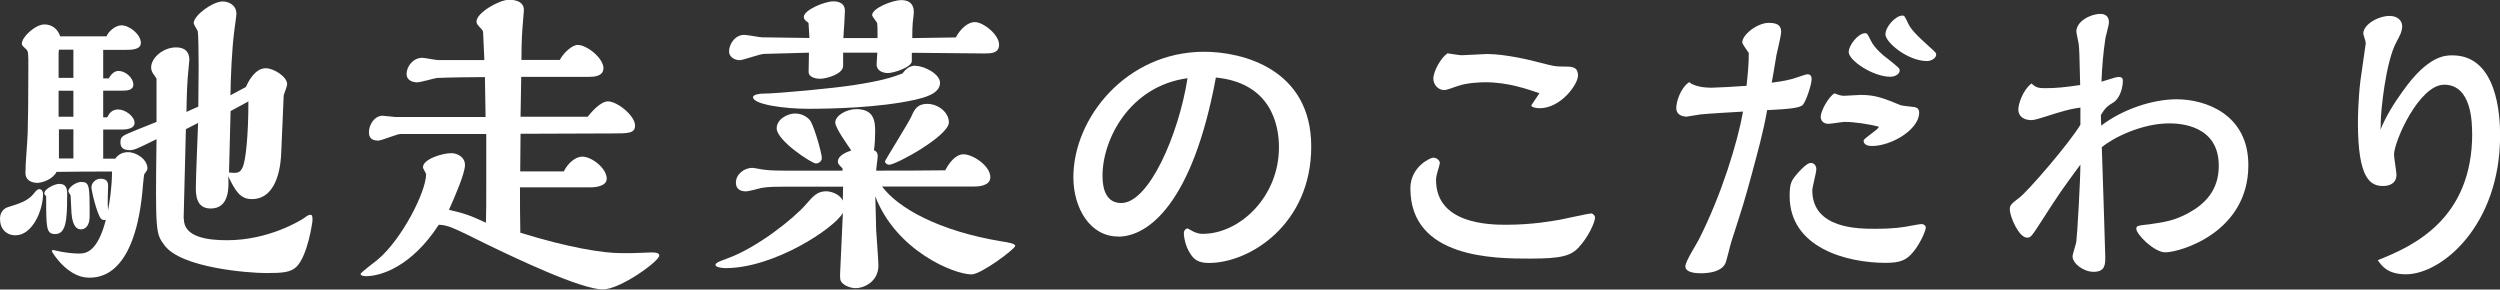 <?xml version="1.0" encoding="UTF-8"?>
<svg id="_レイヤー_2" data-name="レイヤー 2" xmlns="http://www.w3.org/2000/svg" viewBox="0 0 223.13 25.84">
  <rect x="0" y="0" width="223.13" height="25.84" fill="#333333" stroke="none"/>
  <defs>
    <style>
      .cls-1 {
        fill: #fff;
      }
    </style>
  </defs>
  <g id="txt">
    <g>
      <path class="cls-1" d="m1.37,21c-.81,0-1.37-.59-1.37-1.46s.67-1.04.73-1.06c.9-.28,1.74-.53,2.24-1.15.2-.25.36-.45.53-.45.2,0,.34.17.34.45,0,1.4-.92,3.67-2.46,3.67Zm8.93-6.86c.28-.39.7-.56,1.12-.56.76,0,1.74.64,1.74,1.46,0,.14-.11.28-.28.5-.03.06-.08.59-.11.87-.62,8.37-4,8.37-4.84,8.37-1.93,0-3.3-2.3-3.3-2.35,0-.11.03-.11.17-.11.06,0,.08.03.11.03.81.2,1.65.28,2.13.28.59,0,1.65-.08,2.41-3.02-.06.03-.25.08-.42-.08-.36-.34-.87-2.52-.87-2.8,0-.45.42-.78.81-.78.7,0,.7.45.67.9,0,.42-.06,1.15,0,1.93.14-.76.34-1.93.36-3.47-1.32,0-3.56,0-4.96.03-.28.62-1.23.98-1.71.98-.53,0-1.06-.25-1.06-.87,0-.98.17-2.58.2-3.58.03-1.43.06-2.49.06-5.88,0-1.29,0-1.43-.22-1.62-.31-.28-.36-.34-.36-.48,0-.59,1.2-1.71,2.02-1.71.67,0,1.2.42,1.4,1.06h4.14c.17-.45.81-.98,1.32-.98.73,0,1.74.81,1.74,1.57,0,.62-.87.62-1.4.62h-1.96v2.55h.5c.22-.42.53-.67.87-.67.59,0,1.32.59,1.32,1.23,0,.5-.59.53-.98.53h-1.71v2.38h.36c.14-.25.34-.7.98-.7s1.46.62,1.46,1.2-.9.59-1.09.59h-1.71v2.6h1.12Zm-4.31,3.42c0,1.99-.08,3.33-1.06,3.33-.81,0-.81-.53-.81-3.36,0-.03-.17-.2-.17-.25,0-.45.98-.87,1.32-.87.73,0,.73.53.73,1.15Zm.56-10.61v-2.52h-1.29s-.03.25-.03.28v2.24h1.32Zm0,3.47v-2.32h-1.32v2.32h1.32Zm0,3.72v-2.6h-1.29v2.6h1.29Zm-.25,3.3c-.03-.06-.2-.31-.2-.36,0-.39.73-.84,1.12-.84.78,0,.78.28.78,3.08,0,.73-.31,1.15-.78,1.15-.7,0-.81-1.06-.84-1.46l-.08-1.57Zm10.11,2.07c-.03,1.68,2.16,1.93,3.86,1.93,3.7,0,6.52-1.74,6.89-1.99.25-.2.39-.28.56-.28s.17.25.17.5c0,.14-.42,3.14-1.43,4.14-.53.5-1.2.56-2.72.56s-7.59-.45-9.07-2.49c-.76-1.04-.81-1.06-.7-9.46-1.82.9-2.02.98-2.38.98-.62,0-.84-.25-.84-.7,0-.53.2-.59,1.2-1.01l2.02-.81v-3.86c-.03-.08-.28-.42-.34-.5-.11-.22-.14-.36-.14-.5,0-.87,1.09-1.79,2.21-1.79s1.2.76,1.2,1.12c0,.08-.03.36-.06.64-.14,1.29-.17,2.38-.2,4l1.06-.48.03-3.64c0-1.2-.03-2.91-.08-3.08-.03-.11-.36-.59-.36-.73,0-.7,1.71-1.93,2.58-1.93.56,0,1.23.34,1.23,1.09,0,.2-.14,1.15-.17,1.37-.25,1.88-.34,4.4-.36,5.91l1.37-.73c.2-.42.78-1.68,1.79-1.68.67,0,1.9.73,1.9,1.43,0,.17-.28.84-.31,1.01l-.22,5.12c-.03.64-.17,4.12-2.63,4.12-1.01,0-1.46-.7-2.1-2.04.06.92.14,2.88-1.57,2.88-1.32,0-1.32-1.29-1.32-1.9,0-.81.17-4.84.2-5.74l-1.09.56-.2,7.98Zm4.17-9.6c-.06,2.27-.08,3.16-.14,5.49.7.06.98.08,1.23-.5.25-.56.5-2.69.5-5.85l-1.6.87Z"/>
      <path class="cls-1" d="m46.41,16.77c0,1.2,0,2.69.03,4,4.31,1.34,7.42,1.82,8.9,1.82h1.09c.28,0,1.6-.06,1.71-.06.28,0,.7,0,.7.28,0,.5-3.47,3.02-5.04,3.02-1.93,0-7.7-2.74-10.36-4.03-3.11-1.54-3.47-1.71-4.28-1.74-2.41,3.72-5.15,4.59-6.5,4.59-.14,0-.48-.03-.48-.2,0-.11,1.26-1.06,1.51-1.26,2.18-1.82,4.34-6.08,4.34-7.64,0-.08-.28-.5-.28-.62,0-.73,1.74-1.26,2.52-1.26.5,0,1.23.31,1.23,1.06s-.92,2.86-1.43,4c1.32.31,1.74.42,3.3,1.15.03-1.01.03-1.79.03-3.08v-4.84h-7.67c-.31,0-1.65.59-1.99.59-.76,0-.81-.48-.81-.76,0-.64.48-1.46,1.23-1.46.14,0,.92.11,1.09.11h8.09l-.06-3.56c-.7,0-3.47.03-4.28.08-.25.03-1.48.39-1.76.39-.36,0-.95-.14-.95-.76,0-.67.59-1.43,1.4-1.43.2,0,1.18.2,1.4.2h4.14c0-.14-.11-2.38-.11-2.44,0-.08-.03-.2-.11-.28-.36-.39-.48-.5-.48-.73,0-.76,2.02-1.93,2.91-1.93.2,0,1.32,0,1.32.92,0,.14-.08.84-.08,1.01-.06.73-.14,1.54-.14,3.44h3.42c.36-.67,1.12-1.34,1.6-1.34.84,0,2.3,1.2,2.3,2.07,0,.78-.95.78-1.32.78h-6.02l-.06,3.56h5.99c.36-.45,1.15-1.37,1.82-1.37.81,0,2.41,1.26,2.41,2.16,0,.7-.62.7-2.04.7-1.15,0-6.89.03-8.18.03l-.03,3.36h3.89c.36-.73,1.04-1.32,1.65-1.32.84,0,2.18,1.04,2.18,1.96,0,.67-.95.78-1.43.78h-6.33Z"/>
      <path class="cls-1" d="m75.25,16.66h-5.15c-.64,0-1.51,0-2.13.11-.22.06-1.18.31-1.37.31-.39,0-.92-.11-.92-.78,0-.76.76-1.32,1.46-1.32.17,0,.95.17,1.09.17.56.08,1.57.08,1.9.08h5.07v-.2c-.31-.31-.42-.42-.42-.59,0-.62.9-.9,1.2-1.01-.36-.53-1.43-2.02-1.43-2.49,0-.62.98-1.2,1.88-1.2,1.54,0,1.68,1.01,1.68,1.96,0,.42-.03,1.34-.11,1.71.25.08.34.31.34.5,0,.22-.14,1.12-.14,1.32,1.99,0,3.95,0,6.16-.03.64-1.2,1.26-1.43,1.62-1.43.87,0,2.41,1.04,2.41,2.04,0,.81-1.12.84-1.48.84h-8.18c1.4,1.88,4.96,3.95,10.7,4.9.56.08,1.18.2,1.18.39,0,.28-3.05,2.55-3.89,2.55-1.6,0-6.75-2.13-8.6-6.97.03.48.06,2.6.08,3.02.03.5.2,2.72.2,3.16,0,1.46-1.32,2.02-2.02,2.02-.42,0-1.01-.2-1.26-.53-.14-.17-.14-.28-.14-.73,0-.17.22-4.59.25-5.46-.76,1.37-6.13,4.93-10.47,4.93-.45,0-.9-.11-.9-.28,0-.2.31-.31,1.15-.62,2.58-.95,5.82-3.5,6.97-4.84.56-.64.95-1.12,1.76-1.12.25,0,1.15.14,1.48.84l.03-1.26Zm6.13-11.2c0,.53-1.6,1.06-2.13,1.06-.48,0-1.01-.22-1.01-.76,0-.17.06-.92.06-1.06h-3.05v1.18c0,.73-1.48,1.15-2.07,1.15-.25,0-1.01-.08-1.01-.62,0-.28.03-1.46.03-1.71l-4,.11c-.36,0-1.88.56-2.18.56-.45,0-.95-.28-.95-.78,0-.62.5-1.48,1.37-1.48.25,0,1.34.22,1.57.22l4.23.06c0-.17-.06-1.09-.08-1.34-.06-.06-.08-.08-.17-.14-.11-.08-.25-.22-.25-.39,0-.64,1.88-1.4,2.63-1.4.17,0,1.04,0,1.04.84,0,.25-.11,2.13-.14,2.44h3.05v-.56c0-.25,0-.56-.03-.76-.03-.14-.45-.59-.45-.73,0-.62,1.82-1.34,2.6-1.34.9,0,1.23.56,1.09,1.43-.11.7-.11,1.57-.11,1.96l3.89-.06c.42-.81,1.12-1.37,1.68-1.37.78,0,2.18,1.12,2.18,2.02,0,.78-.76.78-1.32.78-1.01,0-5.54-.06-6.47-.06v.76Zm.34.42c.78,0,2.18.73,2.18,1.51,0,1.01-1.51,1.34-2.21,1.51-3.28.73-7.59.81-9.55.81-2.16,0-4.93-.39-4.93-1.04,0-.25.7-.31.76-.31,1.43,0,6.55-.5,8.2-.76,2.55-.39,3.47-.7,4.37-1.04.25-.31.56-.7,1.18-.7Zm-8.9,8.71c-.36,0-3.5-2.04-3.5-3.14,0-.78.92-1.32,1.65-1.32s1.26.45,1.4.73c.36.64.98,2.83.98,3.25,0,.31-.31.48-.53.48Zm6.55.11c-.25,0-.39-.2-.39-.28,0-.11,2.07-3.39,2.35-4,.28-.64.53-1.15,1.43-1.15.98,0,1.93.76,1.93,1.65,0,1.2-4.7,3.78-5.32,3.78Z"/>
      <path class="cls-1" d="m99.8,21.11c-2.52,0-4-2.55-4-5.29,0-5.29,4.73-11.2,11.68-11.2,3.42,0,9.55,1.54,9.55,8.46s-5.46,10.39-9.13,10.39c-.9,0-1.32-.28-1.65-.81-.48-.7-.59-1.6-.59-1.82,0-.36.25-.45.34-.45.03,0,.28.17.31.17.53.31.87.31,1.04.31,3.3,0,6.8-3.3,6.8-7.73,0-2.07-.76-5.74-5.63-6.22-2.1,11.34-6.1,14.2-8.71,14.2Zm-1.4-5.43c0,1.26.36,2.44,1.68,2.44,2.46,0,5.12-6.1,5.91-11.14-5.15.7-7.59,5.43-7.59,8.71Z"/>
      <path class="cls-1" d="m140.95,22.04c-.73.78-1.51,1.04-4.37,1.04-3.14,0-10.7,0-10.7-6.27,0-1.93,1.79-2.74,2.04-2.74.28,0,.59.22.59.5,0,.03-.17.67-.2.73-.08.28-.14.5-.14.76,0,3.92,4.73,4,6.24,4,2.41,0,4.14-.34,4.82-.45.42-.08,2.58-.56,2.77-.56s.36.2.36.36c0,.48-.7,1.88-1.43,2.63Zm-8.37-14.7c-.31,0-1.62.03-2.49.34-.22.08-.98.36-1.18.36-.59,0-.98-.53-.98-1.01,0-.7.7-1.9,1.26-2.27.2.03,1.09.17,1.26.17.36,0,1.96-.11,2.27-.11,1.71,0,4.2.62,4.68.76,1.32.34,1.43.36,2.21.36.67,0,1.23,0,1.23.81,0,.76-1.51,2.91-3.44,2.91-.34,0-.73-.11-.73-.25,0-.03.7-1.04.73-1.09-1.06-.36-2.8-.98-4.82-.98Z"/>
      <path class="cls-1" d="m156.06,4.7c-.08-.14-.56-.76-.56-.92,0-.67,1.32-1.74,2.38-1.74.92,0,1.09.36,1.09.81,0,.34-.36,1.79-.42,2.07-.14.84-.36,2.21-.42,2.46,1.01-.14,1.57-.22,2.44-.53.08-.03.64-.22.73-.22.17,0,.39.03.39.45,0,.45-.48,1.93-.78,2.27-.25.31-1.43.39-3.19.48-.34,1.96-.87,3.84-1.4,5.82-.62,2.27-.73,2.63-1.79,5.91-.11.31-.42,1.74-.56,1.99-.36.67-1.32.84-2.21.84-.39,0-1.34-.06-1.34-.62,0-.45,1.06-2.07,1.23-2.44,2.02-4,3.42-8.6,3.92-11.37-.17,0-3.67.22-3.78.25-.08,0-1.18.2-1.26.2-.14,0-.92-.03-.92-.78,0-.5.34-1.74,1.15-2.3.45.39,1.37.5,1.96.5.34,0,2.46-.11,3.16-.17.08-.7.22-2.02.2-2.97Zm15.82,15.62c0,.25-.45,1.34-1.09,2.13-.62.78-1.2,1.01-2.49,1.01-3.47,0-8.57-1.34-8.57-5.96,0-1.18.14-1.4.84-2.18.28-.31.76-.78,1.04-.78s.5.22.5.56c0,.31-.36,1.62-.36,1.88,0,3.44,4.12,3.44,5.6,3.44,1.76,0,2.52-.14,3.25-.28.45-.08.76-.14.92-.14s.36.11.36.34Zm-4.2-9.02c-.9-.22-2.13-.42-3.05-.42-.22,0-1.2.17-1.43.17-.53,0-.7-.36-.7-.62,0-.53.7-1.79,1.23-2.1.28.11.56.22.84.22.22,0,1.29-.08,1.51-.08,1.32,0,2.07.31,3.56.92.17.06,1.09.14,1.26.17.25.06.39.2.39.5,0,1.48-2.44,2.97-4.23,2.97-.34,0-.73-.11-.73-.48,0-.2,1.34-1.01,1.34-1.2v-.06Zm1.04-4.45c-1.57,0-3.72-1.46-3.72-2.21,0-.59.84-1.68,1.48-1.68.17,0,.22.11.5.67.31.67,1.23,1.43,1.37,1.51,1.09.87,1.2.95,1.2,1.15,0,.31-.39.56-.84.56Zm3.28-1.4c-1.74,0-3.72-1.68-3.72-2.38s.92-1.68,1.51-1.68c.2,0,.22.08.53.73.22.45.64.95,1.9,2.07.53.48.59.53.59.67,0,.36-.48.59-.81.59Z"/>
      <path class="cls-1" d="m185.69,9.6c-.7.11-.84.11-2.16.5-1.76.56-1.96.62-2.24.62-.62,0-1.15-.31-1.15-.95,0-.5.42-1.76,1.18-2.32.36.36.64.42,1.18.42,1.04,0,1.76-.08,3.16-.28-.06-2.63-.08-3.33-.14-3.72-.03-.17-.2-.92-.2-1.06,0-.92,1.29-1.57,2.13-1.57.28,0,.78.08.78.76,0,.22-.28,1.18-.31,1.37-.2,1.32-.31,2.6-.36,3.92,1.23-.39,1.37-.42,1.57-.42.14,0,.34.03.34.34,0,.5-.2,1.51-.84,1.93-.56.34-.73.48-1.12,1.12,0,.31,0,.39.03.95,1.9-1.46,4.59-2.35,6.72-2.35,2.6,0,6.41,1.34,6.41,5.88,0,6.02-6.1,7.78-7.42,7.78-.98,0-2.58-1.6-2.58-2.1,0-.25.14-.28.64-.34,2.04-.25,2.8-.42,4-1.06,1.48-.81,2.72-2.02,2.72-4.23,0-3.61-3.44-3.78-4.42-3.78-2.49,0-5.07,1.32-6.02,2.13.03.48.31,9.72.31,9.8,0,.64,0,1.32-1.04,1.32-.92,0-1.88-.76-1.88-1.37,0-.22.34-1.18.34-1.37.08-.56.36-5.49.36-6.83-1.71,2.32-1.9,2.6-3.47,5.04-.92,1.43-.98,1.48-1.29,1.48-.73,0-1.54-1.88-1.54-2.52,0-.39.14-.5.84-1.04.76-.56,4.48-4.87,5.46-6.52v-1.51Z"/>
      <path class="cls-1" d="m220.64,11.93c0-.87,0-4.37-2.49-4.37-2.24,0-4.48,5.07-4.48,6.24,0,.28.22,1.54.22,1.79,0,.78-.62,1.01-1.2,1.01-1.12,0-2.24-.62-2.24-5.63,0-.53.03-2.18.22-3.75.06-.5.48-3.3.48-3.36,0-.17-.22-.76-.22-.87,0-.81,1.34-1.57,2.35-1.57.7,0,1.12.42,1.12.92,0,.48-.25.92-.48,1.34-1.04,1.88-1.43,6.47-1.43,7.11,0,.42,0,.53-.03.78.5-1.2,1.2-2.35,2.02-3.47,2.24-3.16,3.78-3.16,4.4-3.16,4,0,4.26,5.35,4.26,7.14,0,8.04-5.21,12.4-8.4,12.4-1.68,0-2.18-.78-2.52-1.26,3.19-1.26,8.43-3.67,8.43-11.31Z"/>
    </g>
  </g>
</svg>